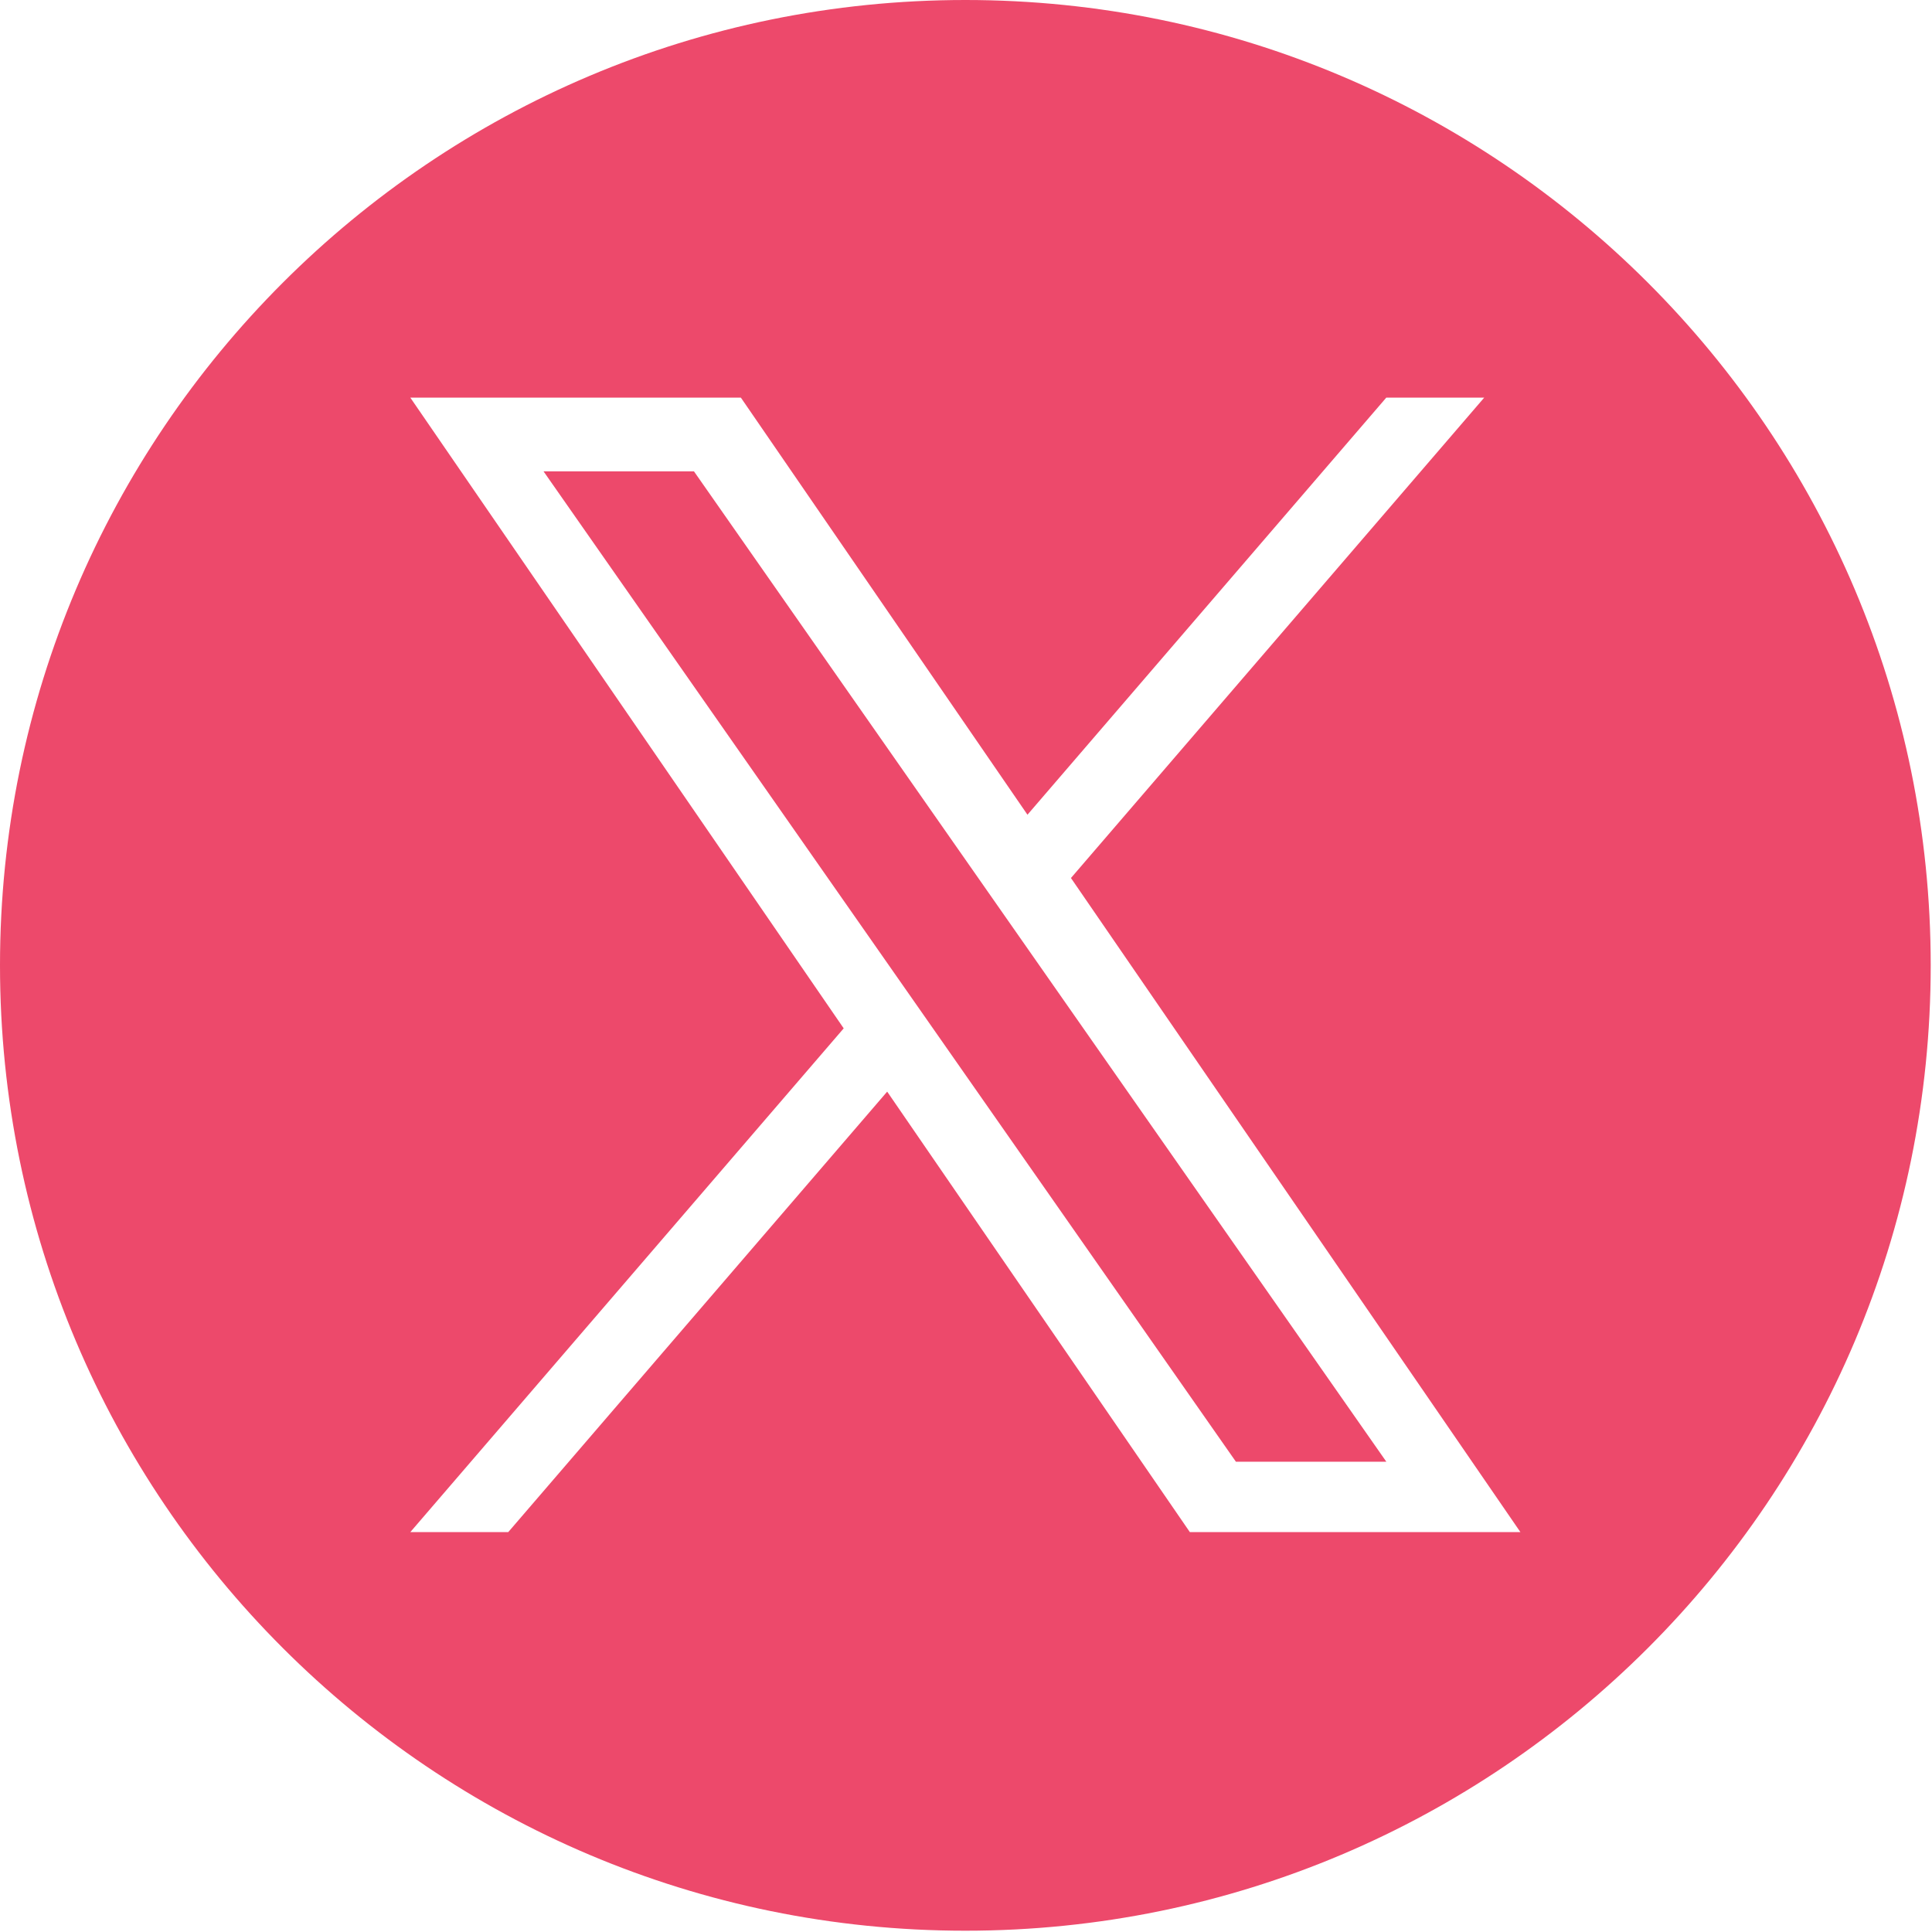 <?xml version="1.0" encoding="UTF-8" standalone="no"?>
<!DOCTYPE svg PUBLIC "-//W3C//DTD SVG 1.1//EN" "http://www.w3.org/Graphics/SVG/1.1/DTD/svg11.dtd">
<svg width="100%" height="100%" viewBox="0 0 512 512" version="1.1" xmlns="http://www.w3.org/2000/svg" xmlns:xlink="http://www.w3.org/1999/xlink" xml:space="preserve" xmlns:serif="http://www.serif.com/" style="fill-rule:evenodd;clip-rule:evenodd;stroke-linejoin:round;stroke-miterlimit:2;">
    <g transform="matrix(0.417,0,0,0.417,0,0)">
        <path d="M613.5,0C952.315,0 1227,274.685 1227,613.5C1227,952.315 952.315,1227 613.5,1227C274.685,1227 0,952.315 0,613.5C0,274.685 274.685,0 613.5,0ZM680.617,557.98L943.249,252.692L881.014,252.692L652.97,517.77L470.833,252.692L260.759,252.692L536.186,653.536L260.759,973.678L322.998,973.678L563.818,693.747L756.168,973.678L966.242,973.678L680.601,557.98L680.617,557.98ZM345.423,299.545L441.018,299.545L881.042,928.956L785.447,928.956L345.423,299.545Z" style="fill:rgb(237,73,107);"/>
    </g>
</svg>
